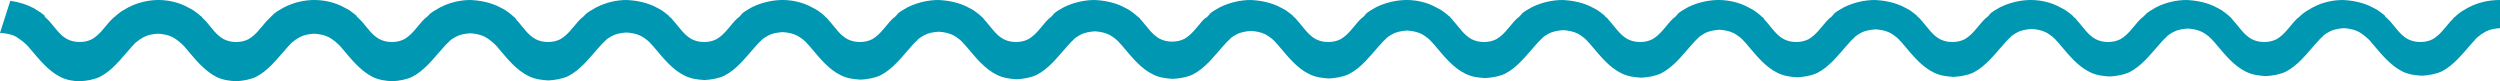 <?xml version="1.0" encoding="UTF-8" standalone="no"?><svg xmlns="http://www.w3.org/2000/svg" xmlns:xlink="http://www.w3.org/1999/xlink" fill="#0097b2" height="20.5" preserveAspectRatio="xMidYMid meet" version="1" viewBox="0.0 0.0 630.9 20.5" width="630.9" zoomAndPan="magnify"><g id="change1_1"><path d="M622.9,1.9c-0.6,0.3-1.1,0.7-1.7,1c-0.6,0.4-0.9,0.7-1.4,1.1l-0.3,0.3l-0.2,0.1l-0.1,0.1L619,4.8c-0.2,0.2-0.4,0.4-0.6,0.6 c-1.4,1.6-2.6,3.4-4.5,4.5c-1,0.5-2,0.7-3.1,0.7c-1.1,0-2.1-0.2-3.1-0.7c-1.9-1-3.1-2.9-4.5-4.5c-0.2-0.2-0.4-0.4-0.6-0.6l-0.3-0.3 l-0.1-0.1l-0.2-0.1L601.9,4c-0.5-0.4-0.8-0.7-1.4-1.1c-0.5-0.4-1.1-0.7-1.7-1c-2.4-1.3-5.2-1.8-7.6-1.9c-2.5,0-5.2,0.6-7.6,1.9 c-0.6,0.3-1.1,0.7-1.7,1c-0.3,0.2-0.5,0.4-0.7,0.5L580.5,4l-0.3,0.3c-0.1,0.1-0.2,0.2-0.3,0.2l-0.3,0.3c-0.2,0.2-0.4,0.4-0.6,0.6 c-1.4,1.6-2.6,3.4-4.5,4.5c-1,0.5-2,0.7-3.1,0.7c-1.1,0-2.1-0.2-3.1-0.7c-1.9-1-3.1-2.9-4.5-4.5c-0.2-0.2-0.4-0.4-0.5-0.6l-0.3-0.3 L563,4.4l-0.2-0.1L562.5,4c-0.5-0.4-0.8-0.7-1.4-1.1c-0.5-0.4-1.1-0.7-1.7-1c-2.4-1.3-5.2-1.8-7.6-1.9c-2.5,0-5.2,0.6-7.6,1.8 c-0.6,0.3-1.1,0.7-1.7,1c-0.3,0.2-0.5,0.4-0.7,0.5L541.1,4l-0.3,0.3c-0.1,0.1-0.2,0.2-0.3,0.2l-0.3,0.3c-0.2,0.2-0.4,0.4-0.6,0.6 c-1.4,1.6-2.6,3.4-4.5,4.5c-1,0.5-2,0.7-3.1,0.7c-1.1,0-2.1-0.2-3.1-0.7c-1.9-1-3.1-2.9-4.5-4.5c-0.2-0.2-0.4-0.4-0.5-0.6l-0.3-0.3 l-0.1-0.1l-0.2-0.1L523.1,4c-0.5-0.4-0.8-0.7-1.4-1.1c-0.5-0.4-1.1-0.7-1.7-1C517.7,0.6,515,0,512.5,0c-2.5,0-5.2,0.6-7.7,1.8 c-0.6,0.3-1.1,0.7-1.7,1c-0.3,0.2-0.5,0.4-0.7,0.5L501.8,4l-0.3,0.3c-0.1,0.1-0.2,0.2-0.3,0.2l-0.3,0.3c-0.2,0.2-0.4,0.4-0.6,0.6 c-1.4,1.6-2.6,3.4-4.5,4.5c-1,0.5-2,0.7-3.1,0.7c-1.1,0-2.1-0.2-3.1-0.7c-1.9-1-3.1-2.9-4.5-4.5c-0.2-0.2-0.4-0.4-0.5-0.6l-0.3-0.3 l-0.1-0.1l-0.2-0.1L483.8,4c-0.5-0.4-0.8-0.7-1.4-1.1c-0.5-0.4-1.1-0.7-1.7-1c-2.4-1.3-5.2-1.8-7.6-1.9c-2.5,0-5.2,0.6-7.7,1.8 c-0.6,0.3-1.1,0.7-1.7,1c-0.3,0.2-0.5,0.4-0.7,0.5L462.4,4l-0.3,0.3c-0.1,0.1-0.2,0.2-0.3,0.2l-0.3,0.3c-0.2,0.2-0.4,0.4-0.6,0.6 c-1.4,1.6-2.6,3.4-4.5,4.5c-1,0.5-2,0.7-3.1,0.7c-1.1,0-2.1-0.2-3.1-0.7c-1.9-1-3.1-2.9-4.5-4.5c-0.2-0.2-0.4-0.4-0.5-0.6L445,4.5 l-0.1-0.1l-0.2-0.1L444.4,4c-0.5-0.4-0.8-0.7-1.4-1.1c-0.5-0.4-1.1-0.7-1.7-1C439,0.6,436.2,0,433.7,0c-2.5,0-5.2,0.6-7.7,1.8 c-0.6,0.3-1.1,0.7-1.7,1c-0.3,0.2-0.5,0.4-0.7,0.5L423,4l-0.3,0.3c-0.1,0.1-0.2,0.2-0.3,0.2l-0.3,0.3c-0.2,0.2-0.4,0.4-0.6,0.6 c-1.4,1.6-2.6,3.4-4.5,4.5c-1,0.5-2,0.7-3.1,0.7c-1.1,0-2.1-0.2-3.1-0.7c-1.9-1-3.1-2.9-4.5-4.5c-0.2-0.2-0.4-0.4-0.5-0.6l-0.3-0.3 l-0.1-0.1l-0.2-0.1L405,4c-0.5-0.4-0.8-0.7-1.4-1.1c-0.5-0.4-1.1-0.7-1.7-1c-2.4-1.3-5.2-1.8-7.6-1.9c-2.5,0-5.2,0.6-7.7,1.8 c-0.6,0.3-1.1,0.7-1.7,1c-0.3,0.2-0.5,0.4-0.7,0.5L383.6,4l-0.3,0.3c-0.1,0.1-0.2,0.2-0.3,0.2l-0.3,0.3c-0.2,0.2-0.4,0.4-0.6,0.6 c-1.4,1.6-2.6,3.4-4.5,4.5c-1,0.5-2,0.7-3.1,0.7c-1.1,0-2.1-0.2-3.1-0.7c-1.9-1-3.1-2.9-4.5-4.5c-0.2-0.2-0.4-0.4-0.5-0.6l-0.3-0.3 l-0.1-0.1L366,4.3L365.6,4c-0.5-0.4-0.8-0.7-1.4-1.1c-0.5-0.4-1.1-0.7-1.7-1C360.2,0.6,357.5,0,355,0c-2.5,0-5.2,0.6-7.7,1.8 c-0.6,0.3-1.1,0.7-1.7,1c-0.3,0.2-0.5,0.4-0.7,0.5L344.3,4l-0.3,0.3c-0.1,0.1-0.2,0.2-0.3,0.2l-0.3,0.3c-0.2,0.2-0.4,0.4-0.6,0.6 c-1.4,1.6-2.6,3.4-4.5,4.5c-1,0.5-2,0.7-3.1,0.7c-1.1,0-2.1-0.2-3.1-0.7c-1.9-1-3.1-2.9-4.5-4.5c-0.2-0.2-0.4-0.4-0.5-0.6l-0.3-0.3 l-0.1-0.1l-0.2-0.1L326.3,4c-0.5-0.4-0.8-0.7-1.4-1.1c-0.5-0.4-1.1-0.7-1.7-1c-2.4-1.3-5.2-1.8-7.6-1.9c-2.5,0-5.2,0.6-7.7,1.8 c-0.6,0.3-1.1,0.7-1.7,1c-0.3,0.2-0.5,0.4-0.7,0.5L304.9,4l-0.3,0.3c-0.1,0.1-0.2,0.2-0.3,0.2L304,4.7c-0.2,0.2-0.4,0.4-0.6,0.6 c-1.4,1.6-2.6,3.4-4.5,4.5c-1,0.5-2,0.7-3.1,0.7c-1.1,0-2.1-0.2-3.1-0.7c-1.9-1-3.1-2.9-4.5-4.5c-0.2-0.2-0.4-0.4-0.5-0.6l-0.3-0.3 l-0.1-0.1l-0.2-0.1L286.9,4c-0.5-0.4-0.8-0.7-1.4-1.1c-0.5-0.4-1.1-0.7-1.7-1c-2.4-1.3-5.2-1.8-7.6-1.9c-2.5,0-5.2,0.6-7.7,1.8 c-0.6,0.3-1.1,0.7-1.7,1c-0.3,0.2-0.5,0.4-0.7,0.5L265.5,4l-0.3,0.3c-0.1,0.1-0.2,0.2-0.3,0.2l-0.3,0.3c-0.2,0.2-0.4,0.4-0.6,0.6 c-1.4,1.6-2.6,3.4-4.5,4.5c-1,0.5-2,0.7-3.1,0.7c-1.1,0-2.1-0.2-3.1-0.7c-1.9-1-3.1-2.9-4.5-4.5c-0.2-0.2-0.4-0.4-0.5-0.6l-0.3-0.3 L248,4.4l-0.2-0.1L247.5,4c-0.5-0.4-0.8-0.7-1.4-1.1c-0.5-0.4-1.1-0.7-1.7-1c-2.4-1.3-5.2-1.8-7.6-1.9c-2.5,0-5.2,0.6-7.7,1.8 c-0.6,0.3-1.1,0.7-1.7,1c-0.3,0.2-0.5,0.4-0.7,0.5L226.1,4l-0.3,0.3c-0.1,0.1-0.2,0.2-0.3,0.2l-0.3,0.3c-0.2,0.2-0.4,0.4-0.6,0.6 c-1.4,1.6-2.6,3.4-4.5,4.5c-1,0.5-2,0.7-3.1,0.7c-1.1,0-2.1-0.2-3.1-0.7c-1.9-1-3.1-2.9-4.5-4.5c-0.2-0.2-0.4-0.4-0.5-0.6l-0.3-0.3 l-0.1-0.1l-0.2-0.1L208.1,4c-0.5-0.4-0.8-0.7-1.4-1.1c-0.5-0.4-1.1-0.7-1.7-1C202.7,0.6,200,0,197.5,0c-2.5,0-5.2,0.6-7.7,1.8 c-0.6,0.3-1.1,0.7-1.7,1c-0.3,0.2-0.5,0.4-0.7,0.5L186.8,4l-0.3,0.3c-0.1,0.1-0.2,0.2-0.3,0.2l-0.3,0.3c-0.2,0.2-0.4,0.4-0.6,0.6 c-1.4,1.6-2.6,3.4-4.5,4.5c-1,0.5-2,0.7-3.1,0.7c-1.1,0-2.1-0.2-3.1-0.7c-1.9-1-3.1-2.9-4.5-4.5c-0.2-0.2-0.4-0.4-0.5-0.6l-0.3-0.3 l-0.1-0.1l-0.2-0.1L168.8,4c-0.5-0.4-0.8-0.7-1.4-1.1c-0.5-0.4-1.1-0.7-1.7-1c-2.4-1.3-5.2-1.8-7.6-1.9c-2.5,0-5.2,0.6-7.7,1.9 c-0.6,0.3-1.1,0.7-1.7,1c-0.3,0.2-0.5,0.4-0.7,0.5L147.4,4l-0.3,0.3c-0.1,0.1-0.2,0.2-0.3,0.2l-0.3,0.3c-0.2,0.2-0.4,0.4-0.6,0.6 c-1.4,1.6-2.6,3.4-4.5,4.5c-1,0.5-2,0.7-3.1,0.7c-1.1,0-2.1-0.2-3.1-0.7c-1.9-1-3.1-2.9-4.5-4.5c-0.2-0.2-0.4-0.4-0.5-0.6L130,4.5 l-0.1-0.1l-0.2-0.1L129.4,4c-0.5-0.4-0.8-0.7-1.4-1.1c-0.5-0.4-1.1-0.7-1.7-1c-2.4-1.3-5.2-1.8-7.6-1.9c-2.5,0-5.2,0.6-7.7,1.9 c-0.6,0.3-1.1,0.7-1.7,1c-0.3,0.2-0.5,0.4-0.7,0.5L108,4l-0.3,0.3c-0.1,0.1-0.2,0.2-0.3,0.2l-0.3,0.3c-0.2,0.2-0.4,0.4-0.6,0.6 c-1.4,1.6-2.6,3.4-4.5,4.5c-1,0.5-2,0.7-3.1,0.7c-1.1,0-2.1-0.2-3.1-0.7c-1.9-1-3.1-2.9-4.5-4.5c-0.2-0.2-0.4-0.4-0.6-0.6l-0.3-0.3 l-0.1-0.1l-0.2-0.1L90,4c-0.5-0.4-0.8-0.7-1.4-1.1c-0.5-0.4-1.1-0.7-1.7-1C84.6,0.6,81.8,0,79.3,0c-2.5,0-5.2,0.6-7.7,1.9 c-0.6,0.3-1.1,0.7-1.7,1c-0.3,0.2-0.5,0.4-0.7,0.5L68.6,4l-0.3,0.3c-0.1,0.1-0.2,0.2-0.2,0.2l-0.3,0.3c-0.2,0.2-0.4,0.4-0.6,0.6 c-1.4,1.6-2.6,3.4-4.5,4.5c-1,0.5-2,0.7-3.1,0.7c-1.1,0-2.1-0.2-3.1-0.7c-1.9-1-3.1-2.9-4.5-4.5c-0.2-0.2-0.4-0.4-0.6-0.6l-0.3-0.3 l-0.1-0.1L51,4.3L50.6,4c-0.5-0.4-0.8-0.7-1.4-1.1c-0.5-0.4-1.1-0.7-1.7-1C45.2,0.6,42.5,0,40,0c-2.5,0-5.2,0.6-7.7,1.9 c-0.6,0.3-1.1,0.7-1.7,1c-0.6,0.4-0.9,0.7-1.4,1.1l-0.3,0.3l-0.2,0.1l-0.1,0.1l-0.3,0.3c-0.2,0.2-0.4,0.4-0.6,0.6 c-1.4,1.6-2.6,3.4-4.5,4.5c-1,0.5-2,0.7-3.1,0.7c-1.1,0-2.1-0.2-3.1-0.7c-1.9-1-3.1-2.9-4.5-4.5c-0.2-0.2-0.4-0.4-0.6-0.6l-0.3-0.3 l-0.1-0.1l-0.2-0.1L11.3,4c-0.4-0.3-0.9-0.8-1.3-1L8.6,2.1c-1.9-1-3.9-1.6-6-1.9L0,8.3c1.4,0.1,2.9,0.3,4.1,1 c0.6,0.4,1.2,0.8,1.7,1.2c0.2,0.2,0.6,0.5,0.9,0.8c0.3,0.3,0.6,0.6,0.9,1c2.3,2.7,4.5,5.5,7.6,7.1c1.6,0.8,3.3,1.1,5,1.1 c1.7-0.1,3.5-0.4,5-1.1c3.1-1.6,5.2-4.4,7.6-7.1c0.3-0.3,0.6-0.7,0.9-1c0.3-0.3,0.6-0.7,0.9-0.8c0.3-0.2,0.5-0.5,0.8-0.6l0.8-0.5 c1.1-0.6,2.3-0.8,3.7-0.9c1.3,0.1,2.5,0.3,3.7,0.9l0.8,0.5c0.3,0.2,0.5,0.4,0.8,0.6c0.2,0.2,0.6,0.5,0.9,0.8c0.3,0.3,0.6,0.6,0.9,1 c2.3,2.7,4.5,5.5,7.6,7.1c1.6,0.8,3.3,1,5,1.1c1.7-0.1,3.5-0.4,5-1.1c3.1-1.6,5.2-4.4,7.6-7.1c0.3-0.3,0.6-0.7,0.9-1 c0.3-0.3,0.6-0.7,0.9-0.8c0.5-0.5,1.1-0.8,1.6-1.1c1.1-0.6,2.3-0.8,3.7-0.9c1.3,0.1,2.5,0.3,3.7,0.9l0.8,0.5 c0.3,0.2,0.5,0.4,0.8,0.6c0.2,0.2,0.6,0.5,0.9,0.8c0.3,0.3,0.6,0.6,0.9,1c2.3,2.7,4.5,5.5,7.6,7.1c1.6,0.8,3.3,1,5,1.1 c1.7-0.1,3.5-0.4,5-1.1c3.1-1.6,5.2-4.4,7.6-7.1c0.3-0.3,0.6-0.7,0.9-1l0.5-0.5c0.2-0.2,0.3-0.2,0.4-0.4c0.5-0.5,1.1-0.8,1.6-1.1 c1.1-0.6,2.3-0.8,3.7-0.9c1.3,0.1,2.5,0.3,3.7,0.9l0.8,0.5c0.3,0.2,0.5,0.4,0.8,0.6c0.2,0.2,0.6,0.5,0.9,0.8c0.3,0.3,0.6,0.6,0.9,1 c2.3,2.7,4.5,5.5,7.6,7c1.6,0.8,3.3,1,5,1.1c1.7-0.1,3.5-0.4,5-1.1c3.1-1.6,5.2-4.4,7.6-7.1c0.3-0.3,0.6-0.7,0.9-1l0.5-0.5 c0.2-0.2,0.3-0.2,0.4-0.4c0.5-0.5,1.1-0.8,1.6-1.1c1.1-0.6,2.3-0.8,3.7-0.9c1.3,0.1,2.5,0.3,3.7,0.9l0.8,0.5 c0.3,0.2,0.5,0.4,0.8,0.6c0.2,0.2,0.6,0.5,0.9,0.9c0.3,0.3,0.6,0.6,0.9,1c2.3,2.7,4.5,5.5,7.6,7c1.6,0.8,3.3,1,5,1.1 c1.7-0.1,3.5-0.4,5-1.1c3.1-1.6,5.2-4.4,7.6-7.1c0.3-0.3,0.6-0.7,0.9-1l0.5-0.5c0.2-0.2,0.3-0.2,0.4-0.4c0.5-0.5,1.1-0.8,1.6-1.1 c1.1-0.6,2.3-0.8,3.7-0.9c1.3,0.1,2.5,0.3,3.7,0.9l0.8,0.5c0.3,0.2,0.5,0.4,0.8,0.6c0.2,0.2,0.6,0.5,0.9,0.9c0.3,0.3,0.6,0.6,0.9,1 c2.3,2.7,4.5,5.5,7.6,7c1.6,0.8,3.3,1,5,1.1c1.7-0.1,3.5-0.4,5-1.1c3.1-1.6,5.2-4.4,7.6-7.1c0.3-0.3,0.6-0.7,0.9-1l0.5-0.5 c0.2-0.2,0.3-0.2,0.4-0.4c0.5-0.5,1.1-0.8,1.6-1.1c1.1-0.6,2.3-0.8,3.7-0.9c1.3,0.1,2.5,0.3,3.7,0.9l0.8,0.5 c0.3,0.2,0.5,0.4,0.8,0.6c0.2,0.2,0.6,0.5,0.9,0.9c0.3,0.3,0.6,0.6,0.9,1c2.3,2.7,4.5,5.5,7.6,7c1.6,0.8,3.3,1,5,1.1 c1.7-0.1,3.5-0.4,5-1.1c3.1-1.6,5.2-4.4,7.6-7.1c0.3-0.3,0.6-0.7,0.9-1l0.5-0.5c0.2-0.2,0.3-0.2,0.4-0.4c0.5-0.5,1.1-0.8,1.6-1.1 c1.1-0.6,2.4-0.8,3.7-0.9c1.3,0.1,2.5,0.3,3.7,0.9l0.8,0.5c0.3,0.2,0.5,0.4,0.8,0.6c0.2,0.2,0.6,0.5,0.9,0.9c0.3,0.3,0.6,0.6,0.9,1 c2.3,2.7,4.5,5.5,7.6,7c1.6,0.8,3.3,1,5,1.1c1.7-0.1,3.5-0.4,5-1.1c3.1-1.6,5.2-4.4,7.6-7.1c0.3-0.3,0.6-0.7,0.9-1l0.5-0.5 c0.2-0.2,0.3-0.2,0.4-0.4c0.5-0.5,1.1-0.8,1.6-1.1c1.1-0.6,2.4-0.8,3.7-0.9c1.3,0.1,2.5,0.3,3.7,0.9l0.8,0.5 c0.3,0.2,0.5,0.4,0.8,0.6c0.2,0.2,0.6,0.5,0.9,0.9c0.3,0.3,0.6,0.6,0.9,1c2.3,2.7,4.5,5.5,7.6,7c1.6,0.8,3.3,1,5,1.1 c1.7-0.1,3.5-0.4,5-1.1c3.1-1.6,5.2-4.4,7.6-7.1c0.3-0.3,0.6-0.7,0.9-1l0.5-0.5c0.2-0.2,0.3-0.2,0.4-0.4c0.5-0.5,1.1-0.8,1.6-1.1 c1.1-0.6,2.4-0.8,3.7-0.9c1.3,0.1,2.5,0.3,3.7,0.9l0.8,0.5c0.3,0.2,0.5,0.4,0.8,0.6c0.2,0.2,0.6,0.5,0.9,0.9c0.3,0.3,0.6,0.6,0.9,1 c2.3,2.7,4.5,5.5,7.6,7c1.6,0.8,3.3,1,5,1.1c1.7-0.1,3.5-0.4,5-1.1c3.1-1.6,5.2-4.4,7.6-7.1c0.3-0.3,0.6-0.7,0.9-1l0.5-0.5 c0.2-0.2,0.3-0.2,0.4-0.4c0.5-0.5,1.1-0.8,1.6-1.1c1.1-0.6,2.4-0.8,3.7-0.9c1.3,0.1,2.5,0.3,3.7,0.9l0.8,0.5 c0.3,0.2,0.5,0.4,0.8,0.6c0.2,0.2,0.6,0.5,0.9,0.9c0.3,0.3,0.6,0.6,0.9,1c2.3,2.7,4.5,5.5,7.6,7c1.6,0.8,3.3,1,5,1.1 c1.7-0.1,3.5-0.4,5-1.1c3.1-1.6,5.2-4.4,7.6-7.1c0.3-0.3,0.6-0.7,0.9-1l0.5-0.5c0.2-0.2,0.3-0.2,0.4-0.4c0.5-0.5,1.1-0.8,1.6-1.1 c1.1-0.6,2.4-0.8,3.7-0.9c1.3,0.1,2.5,0.3,3.7,0.9l0.8,0.5c0.3,0.2,0.5,0.4,0.8,0.6c0.2,0.2,0.6,0.5,0.9,0.9c0.3,0.3,0.6,0.6,0.9,1 c2.3,2.7,4.5,5.5,7.6,7c1.6,0.8,3.3,1,5,1.1c1.7-0.1,3.5-0.4,5-1.1c3.1-1.6,5.2-4.4,7.6-7.1c0.3-0.3,0.6-0.7,0.9-1l0.5-0.5 c0.2-0.2,0.3-0.2,0.4-0.4c0.5-0.5,1.1-0.8,1.6-1.1c1.1-0.6,2.4-0.8,3.7-0.9c1.3,0.1,2.5,0.3,3.7,0.9l0.8,0.5 c0.3,0.2,0.5,0.4,0.8,0.6c0.2,0.2,0.6,0.5,0.9,0.9c0.3,0.3,0.6,0.6,0.9,1c2.3,2.7,4.5,5.5,7.6,7c1.6,0.8,3.3,1,5,1.1 c1.7-0.1,3.5-0.4,5-1.1c3.1-1.6,5.2-4.4,7.6-7.1c0.3-0.3,0.6-0.7,0.9-1l0.5-0.5c0.2-0.2,0.3-0.2,0.4-0.4c0.5-0.5,1.1-0.8,1.6-1.1 c1.1-0.6,2.4-0.8,3.7-0.9c1.3,0.1,2.5,0.3,3.7,0.9l0.8,0.5c0.3,0.2,0.5,0.4,0.8,0.6c0.2,0.2,0.6,0.5,0.9,0.9c0.3,0.3,0.6,0.6,0.9,1 c2.3,2.7,4.5,5.5,7.6,7c1.6,0.8,3.3,1,5,1.1c1.7-0.1,3.5-0.4,5-1.1c3.1-1.6,5.2-4.4,7.6-7.1c0.3-0.3,0.6-0.7,0.9-1l0.5-0.5 c0.2-0.2,0.3-0.2,0.4-0.4c0.5-0.5,1.1-0.8,1.6-1.1c1.1-0.6,2.3-0.8,3.7-0.9c1.3,0.1,2.5,0.3,3.7,0.9l0.8,0.5 c0.3,0.2,0.5,0.4,0.8,0.6c0.2,0.2,0.6,0.5,0.9,0.9c0.3,0.3,0.6,0.6,0.9,1c2.3,2.7,4.5,5.5,7.6,7c1.6,0.8,3.3,1,5,1.1 c1.7-0.1,3.5-0.4,5-1.1c3.1-1.6,5.2-4.4,7.6-7.1c0.3-0.3,0.6-0.7,0.9-1l0.5-0.5c0.2-0.2,0.3-0.2,0.4-0.4c0.5-0.5,1.1-0.8,1.6-1.1 c1.1-0.6,2.3-0.8,3.7-0.9c1.3,0.1,2.5,0.3,3.7,0.9l0.8,0.5c0.3,0.2,0.5,0.4,0.8,0.6c0.2,0.2,0.6,0.5,0.9,0.8c0.3,0.3,0.6,0.6,0.9,1 c2.3,2.7,4.5,5.5,7.6,7.1c1.6,0.8,3.3,1,5,1.1c1.7-0.1,3.5-0.4,5-1.1c3.1-1.6,5.2-4.4,7.6-7.1c0.3-0.3,0.6-0.7,0.9-1 c0.3-0.3,0.6-0.7,0.9-0.8c0.3-0.2,0.5-0.5,0.8-0.6l0.8-0.5c1.1-0.6,2.3-0.8,3.7-0.9V0C628.1,0,625.4,0.6,622.9,1.9z" fill="inherit"/></g></svg>